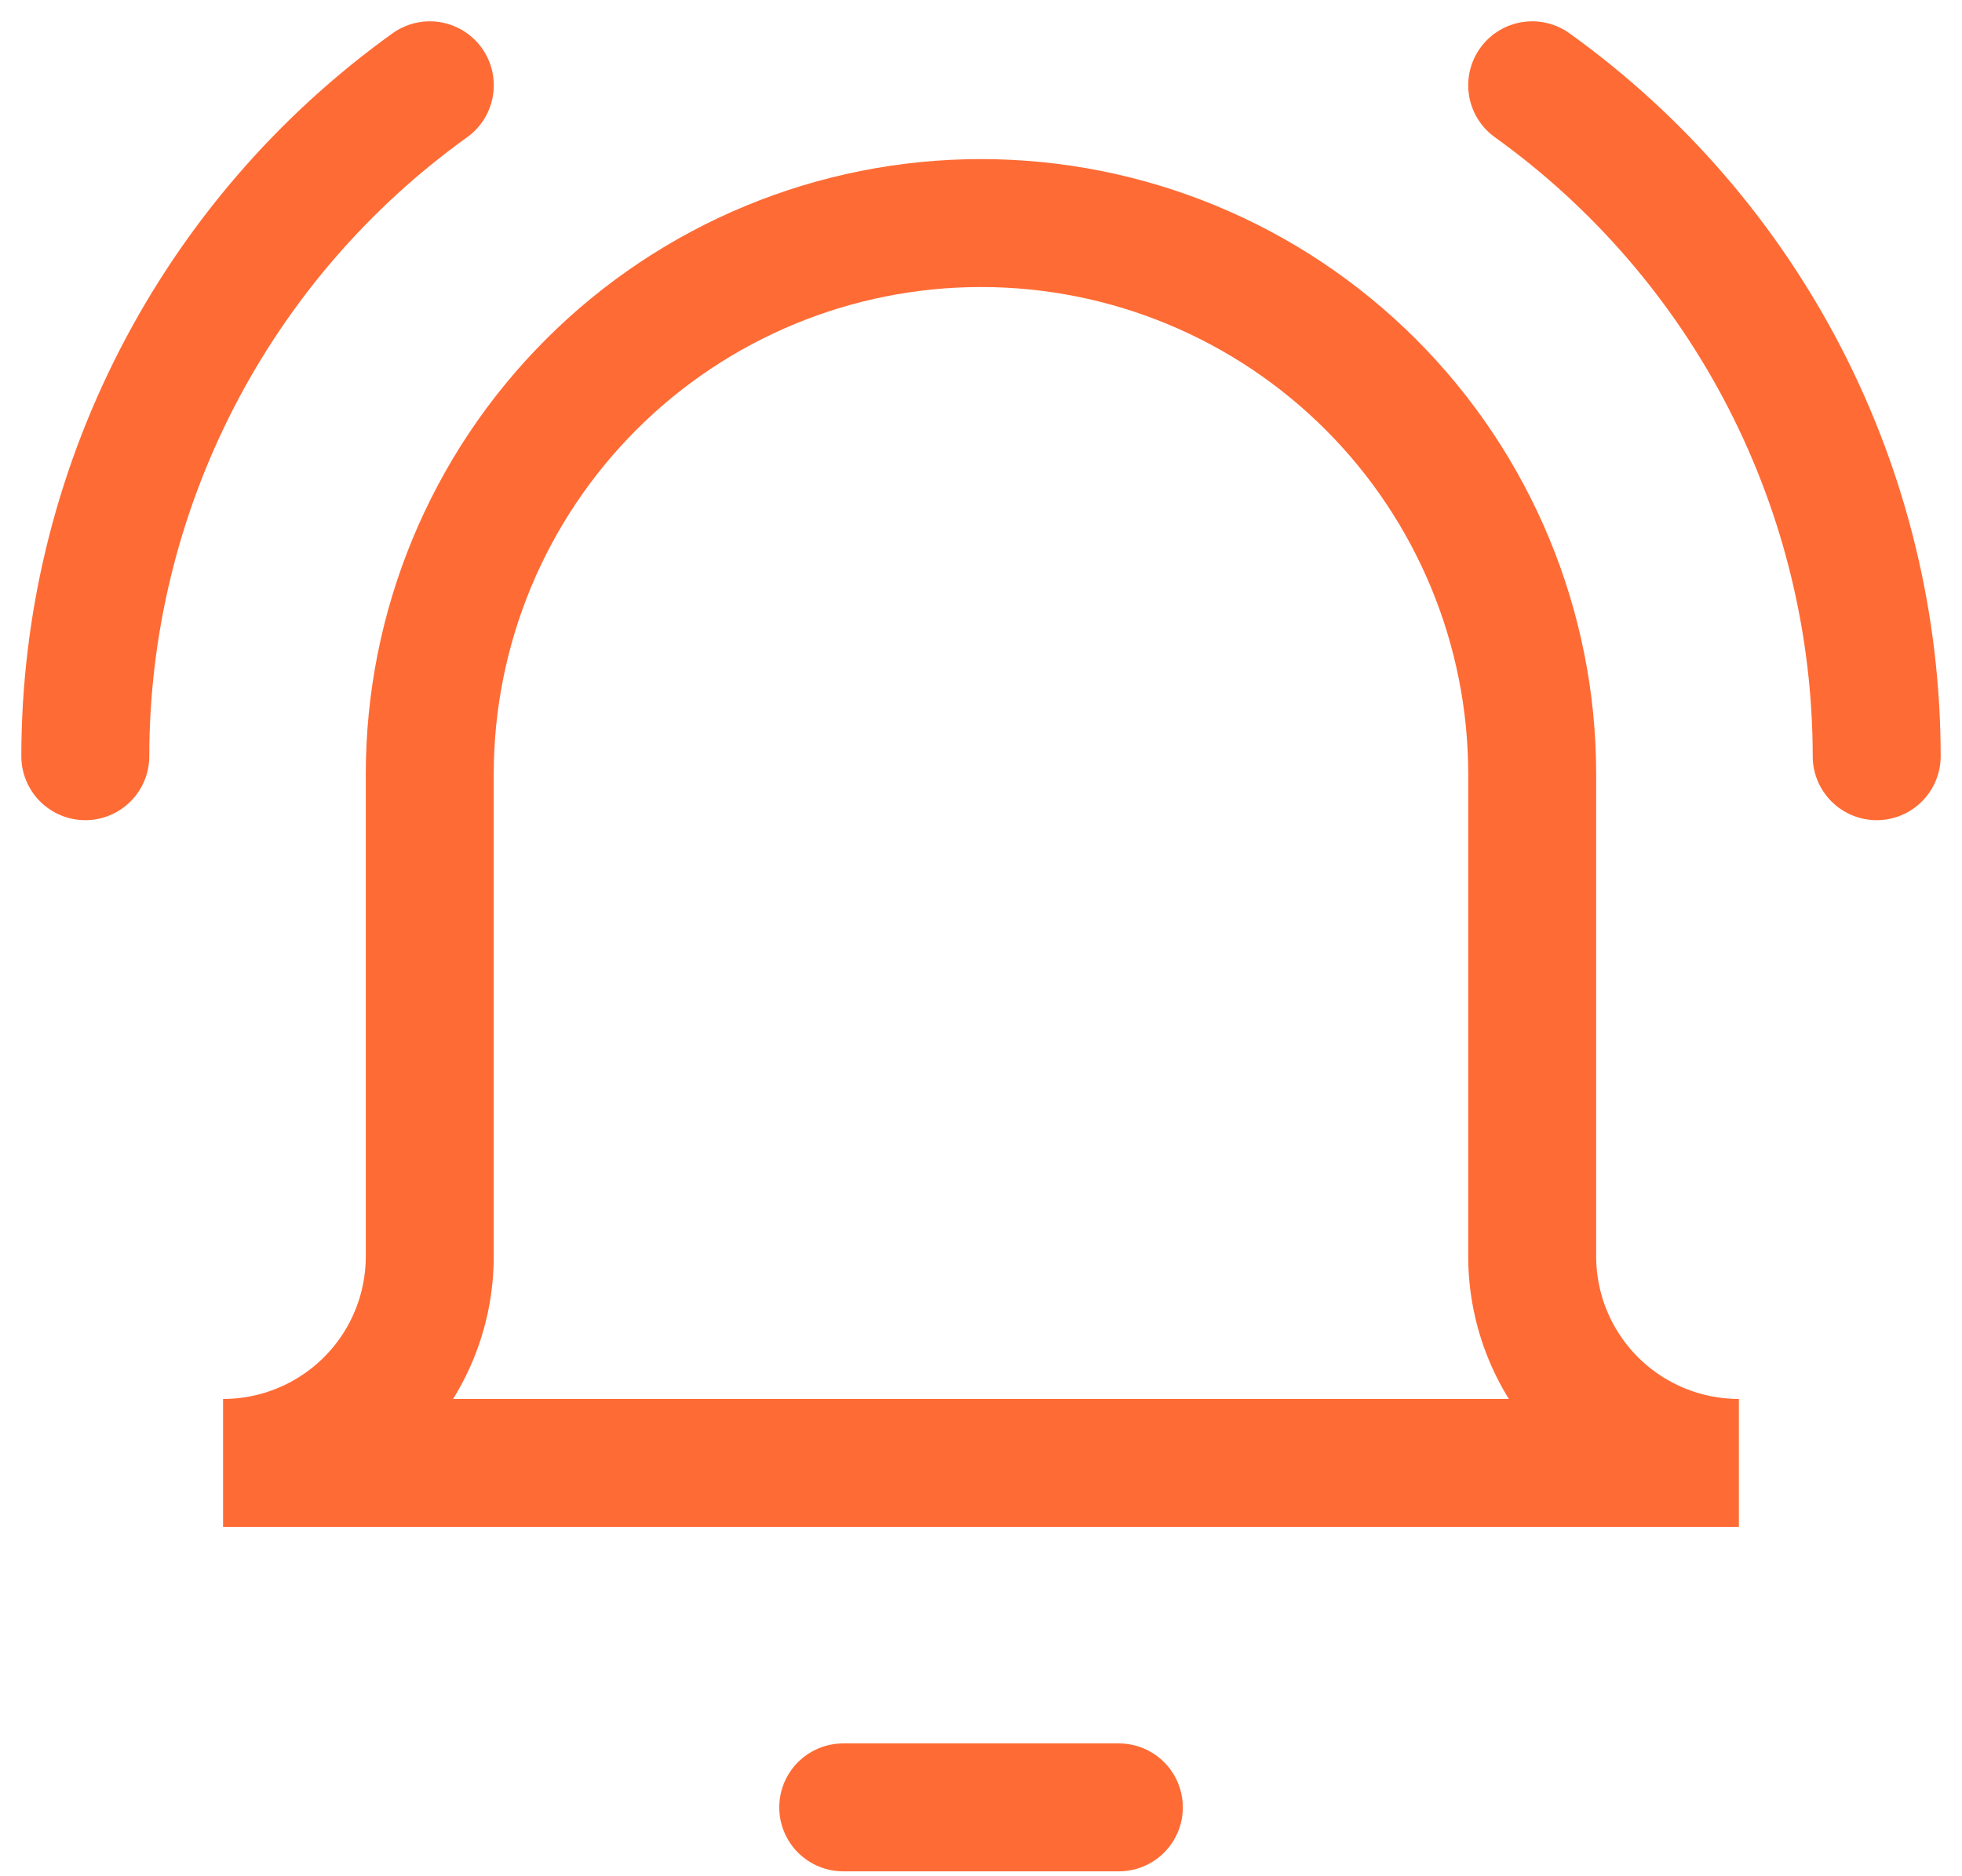 <?xml version="1.0" encoding="utf-8"?>
<svg xmlns="http://www.w3.org/2000/svg" fill="none" height="100%" overflow="visible" preserveAspectRatio="none" style="display: block;" viewBox="0 0 46 44" width="100%">
<g id="ringing-bell-notification--notification-vibrate-ring-sound-alarm-alert-bell-noise">
<path d="M19.77 42.385H26.232" id="Vector" stroke="#FF6B35" stroke-linecap="round" stroke-width="3"/>
<path d="M35.923 18.154C35.923 14.726 34.561 11.439 32.138 9.016C29.714 6.592 26.427 5.231 23 5.231C19.572 5.231 16.285 6.592 13.862 9.016C11.438 11.439 10.076 14.726 10.076 18.154V29.461C10.076 30.747 9.566 31.98 8.657 32.888C7.748 33.797 6.516 34.307 5.23 34.307H40.769C39.484 34.307 38.251 33.797 37.342 32.888C36.433 31.98 35.923 30.747 35.923 29.461V18.154Z" id="Vector_2" stroke="#FF6B35" stroke-linecap="round" stroke-width="3"/>
<path d="M2 17.734C2.002 14.659 2.735 11.628 4.14 8.892C5.544 6.156 7.579 3.794 10.077 2" id="Vector_3" stroke="#FF6B35" stroke-linecap="round" stroke-width="3"/>
<path d="M44 17.734C43.998 14.659 43.265 11.628 41.861 8.892C40.456 6.156 38.421 3.794 35.923 2" id="Vector_4" stroke="#FF6B35" stroke-linecap="round" stroke-width="3"/>
</g>
</svg>